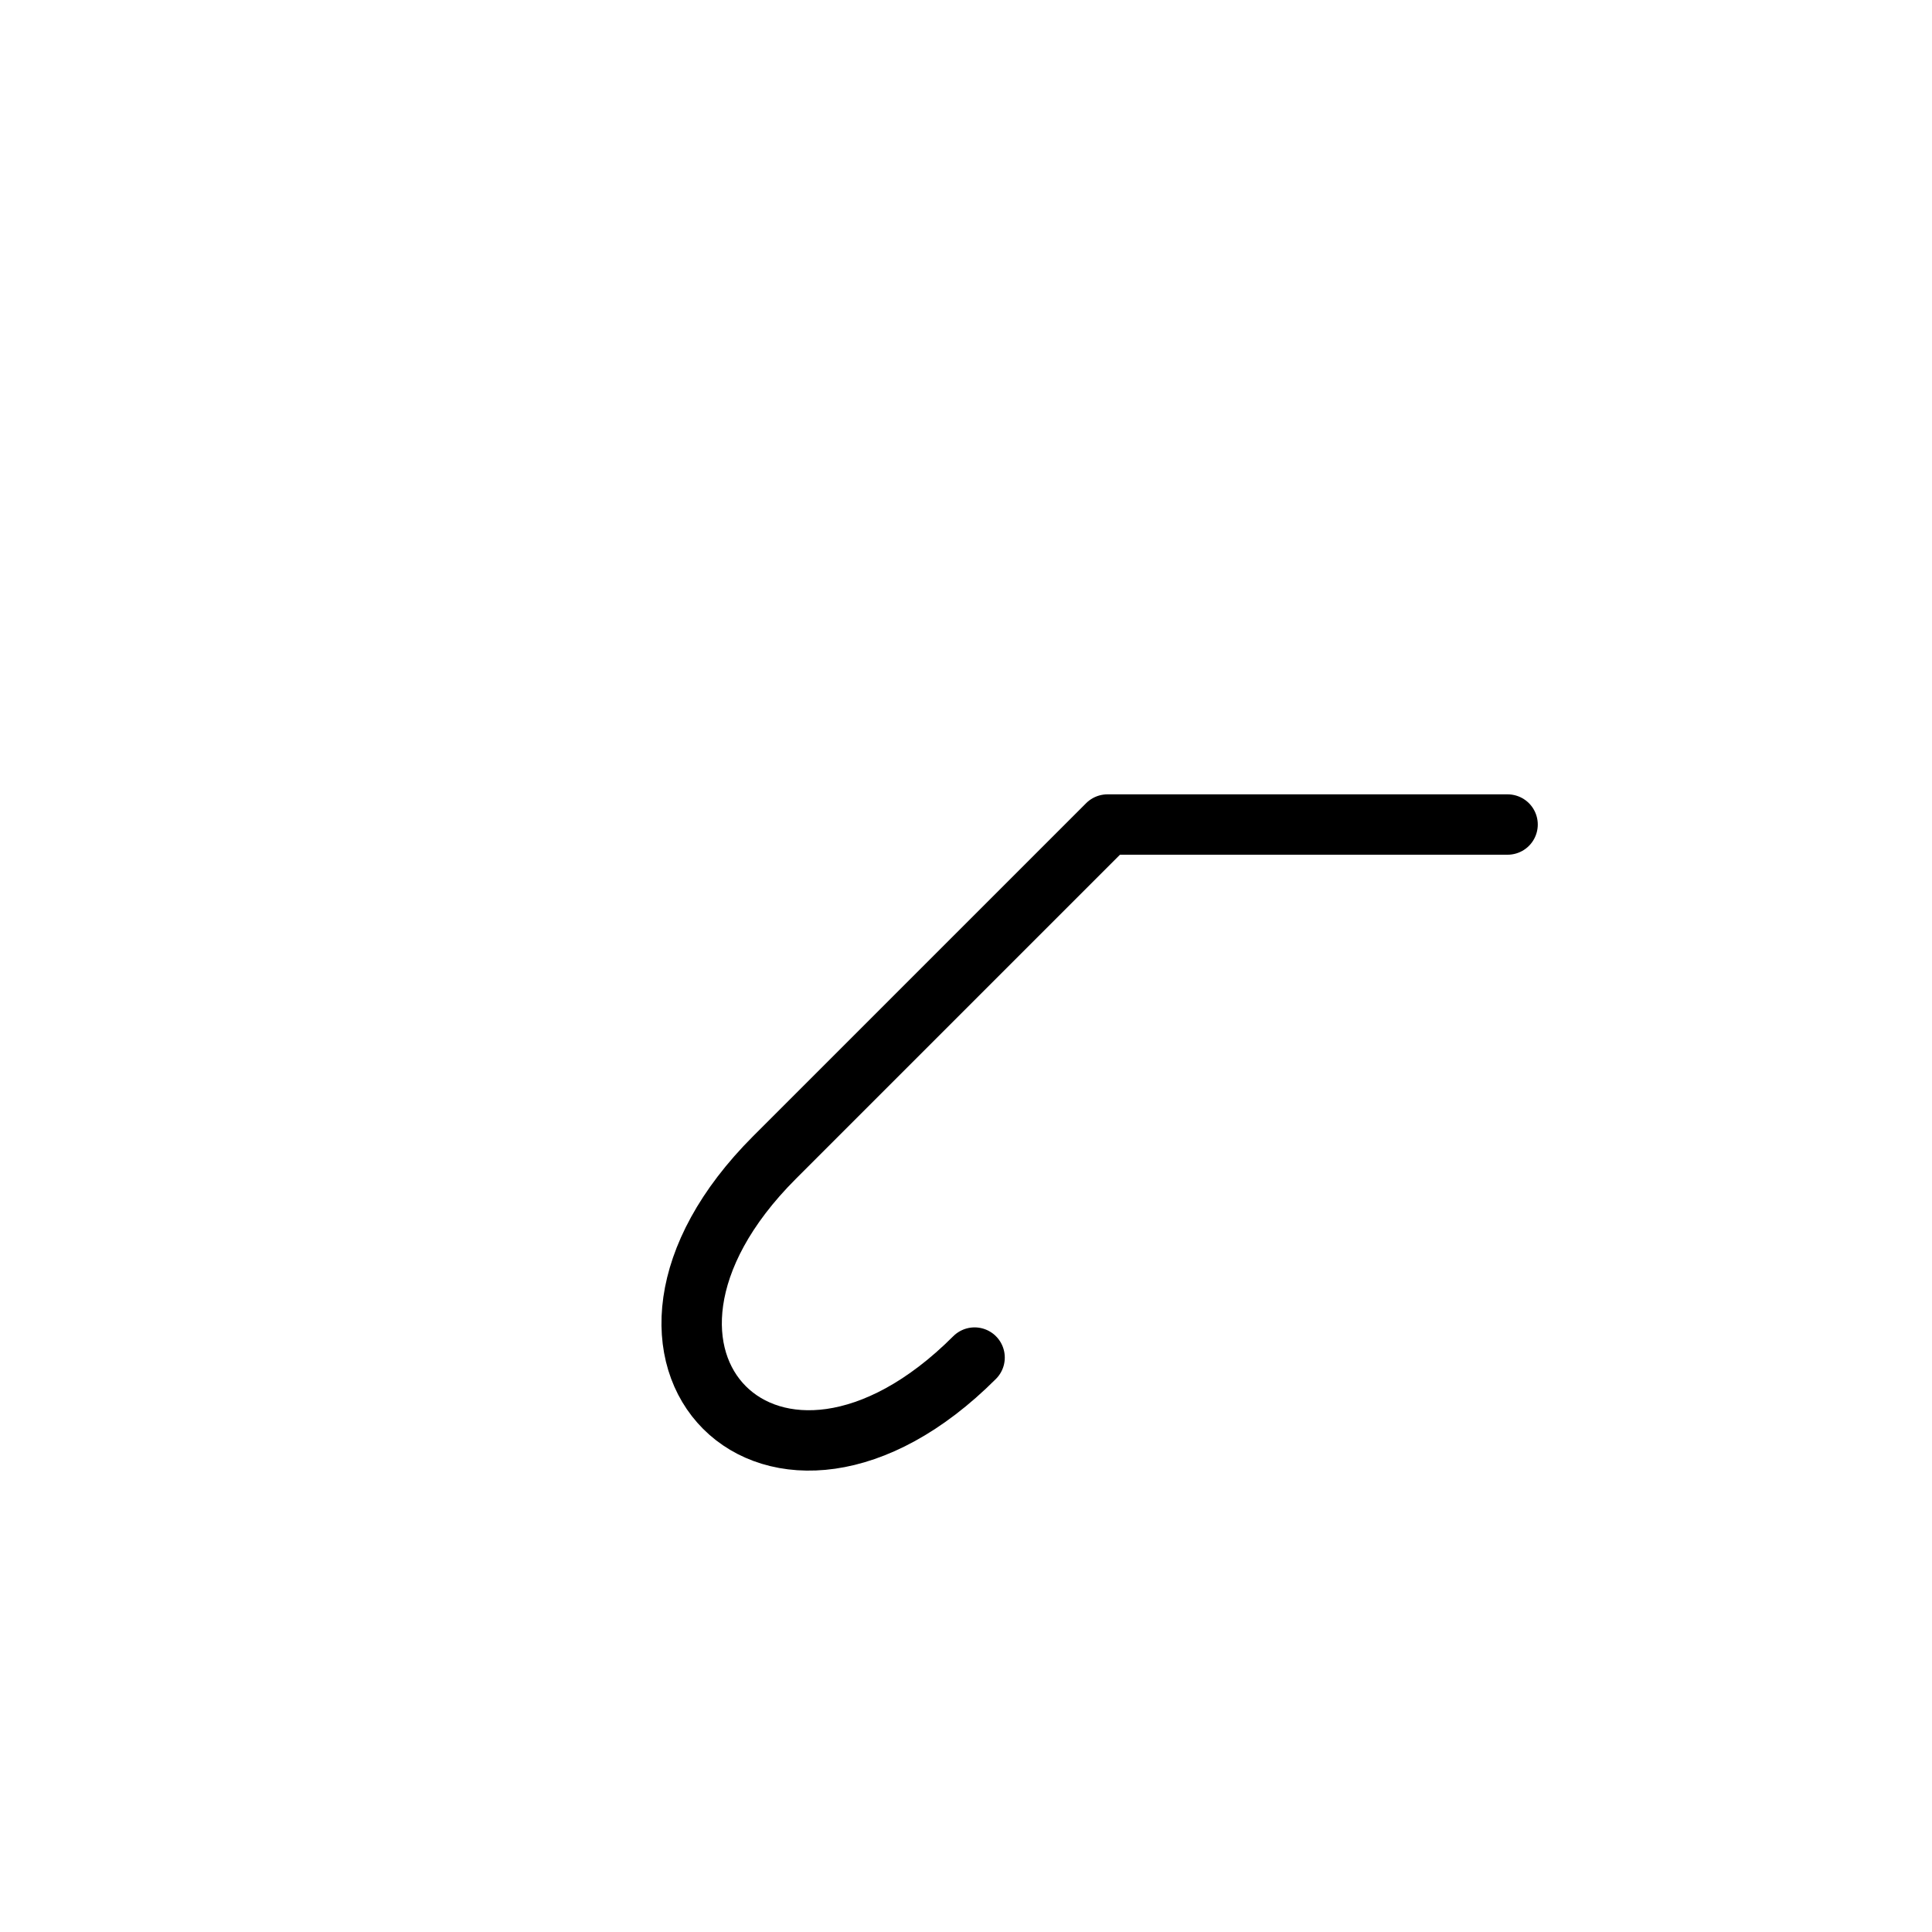<?xml version="1.0" encoding="UTF-8"?>
<svg xmlns="http://www.w3.org/2000/svg" xmlns:xlink="http://www.w3.org/1999/xlink"
     width="40" height="40" viewBox="-20.0 -20.0 40 40">
<defs>
</defs>
<path d="M0.0,0.0 L-2.929,2.929 L2.929,-2.929 L11.213,-2.929 M0.0,0.0 L2.929,-2.929 L-3.964,3.964 C-8.107,8.107,-3.964,12.249,0.178,8.107" stroke="black" fill="none" stroke-width="1.25" stroke-linecap="round" stroke-linejoin="round" />
</svg>